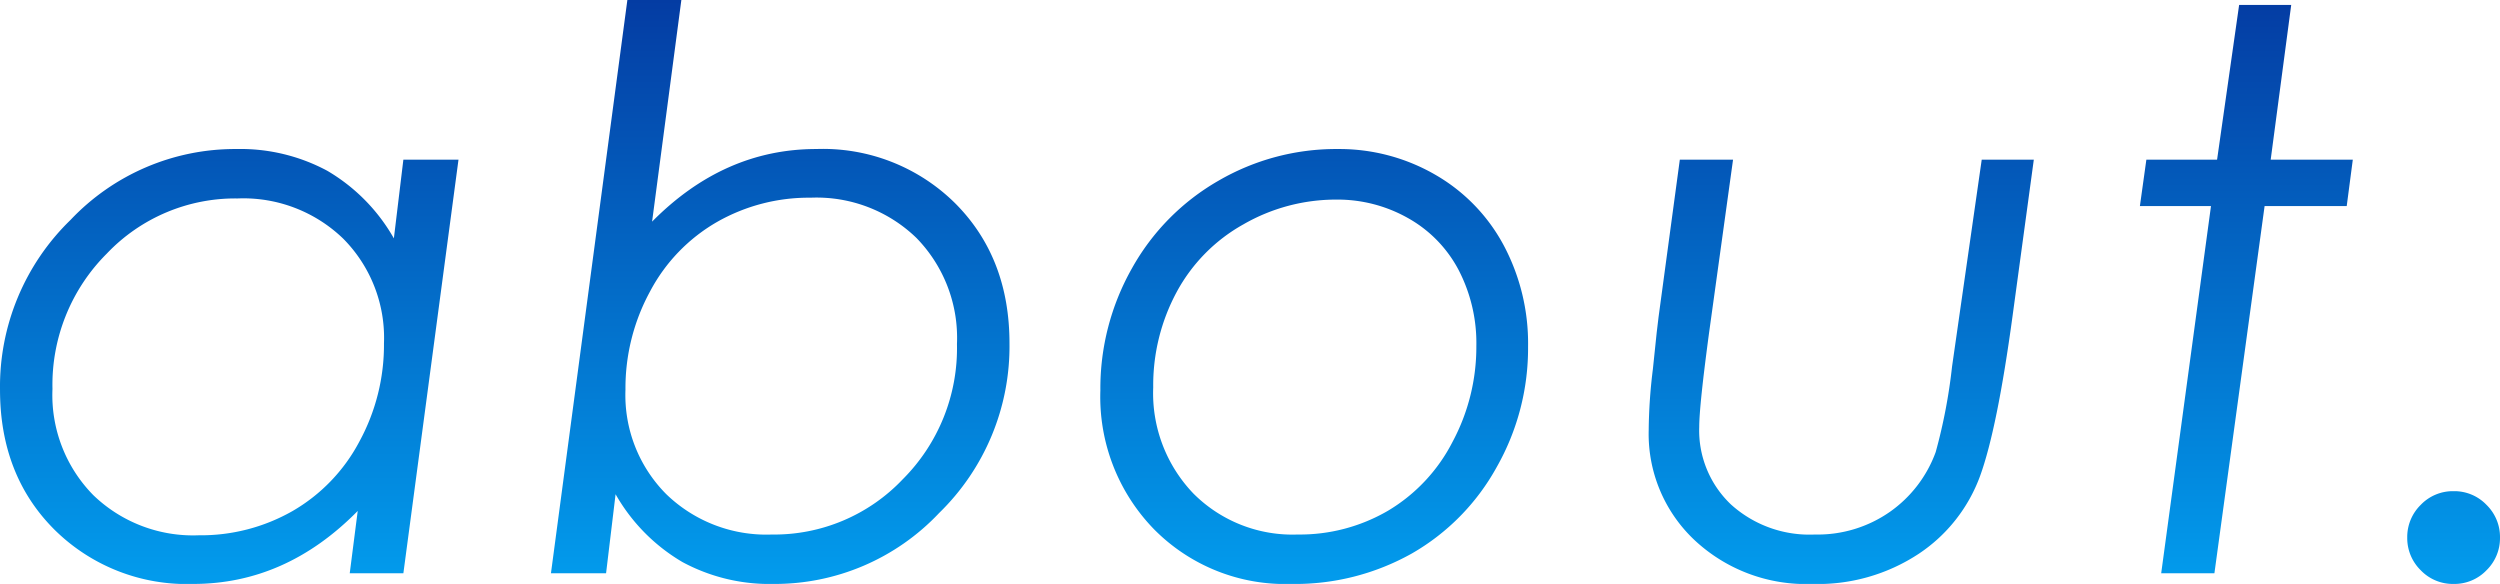 <svg xmlns="http://www.w3.org/2000/svg" xmlns:xlink="http://www.w3.org/1999/xlink" width="253.664" height="59.25" viewBox="0 0 253.664 59.25">
  <defs>
    <linearGradient id="linear-gradient" x1="0.5" x2="0.5" y2="1" gradientUnits="objectBoundingBox">
      <stop offset="0" stop-color="#043ca3"/>
      <stop offset="1" stop-color="#029ced"/>
    </linearGradient>
  </defs>
  <path id="Path_114118" data-name="Path 114118" d="M43.242,0H37.8l.81-6.326Q31.322,1.08,21.91,1.08A19.068,19.068,0,0,1,7.831-4.436q-5.516-5.516-5.516-14.2A23.562,23.562,0,0,1,9.47-35.855a22.98,22.98,0,0,1,16.838-7.194,18.62,18.62,0,0,1,9.2,2.2,18.551,18.551,0,0,1,6.77,6.866l.964-7.985h5.593ZM22.489-3.857a18.77,18.77,0,0,0,9.489-2.449,17.648,17.648,0,0,0,6.789-7.04,20.506,20.506,0,0,0,2.507-9.991,14.279,14.279,0,0,0-4.127-10.608,14.582,14.582,0,0,0-10.724-4.089,17.967,17.967,0,0,0-13.27,5.593A18.8,18.8,0,0,0,7.638-18.708,14.476,14.476,0,0,0,11.765-7.946,14.582,14.582,0,0,0,22.489-3.857ZM65.97-58.17h5.478l-2.97,22.489q7.291-7.368,16.664-7.368a19.052,19.052,0,0,1,14.1,5.516q5.5,5.516,5.5,14.2A23.594,23.594,0,0,1,97.6-6.114,22.917,22.917,0,0,1,80.782,1.08a18.6,18.6,0,0,1-9.219-2.218,18.655,18.655,0,0,1-6.789-6.885L63.809,0H58.216ZM84.562-38.111a18.8,18.8,0,0,0-9.47,2.449,17.608,17.608,0,0,0-6.808,7.04,20.506,20.506,0,0,0-2.507,9.991A14.244,14.244,0,0,0,69.923-8.023a14.6,14.6,0,0,0,10.7,4.089A17.967,17.967,0,0,0,93.9-9.528,18.8,18.8,0,0,0,99.413-23.26a14.513,14.513,0,0,0-4.108-10.762A14.566,14.566,0,0,0,84.562-38.111Zm53.472-4.937a19.43,19.43,0,0,1,9.836,2.565,18.093,18.093,0,0,1,6.982,7.136A21.178,21.178,0,0,1,157.36-22.99a24.43,24.43,0,0,1-3.2,12.247,22.746,22.746,0,0,1-8.6,8.737A24.2,24.2,0,0,1,133.328,1.08a18.7,18.7,0,0,1-13.906-5.535,19.242,19.242,0,0,1-5.458-14.1,24.757,24.757,0,0,1,3.2-12.382,23.316,23.316,0,0,1,8.776-8.891A23.755,23.755,0,0,1,138.034-43.049Zm-.116,5.13a18.8,18.8,0,0,0-9.431,2.507,17.227,17.227,0,0,0-6.789,6.885,19.953,19.953,0,0,0-2.372,9.663,14.7,14.7,0,0,0,4.089,10.781,14.2,14.2,0,0,0,10.569,4.147,17.763,17.763,0,0,0,9.161-2.411,17.294,17.294,0,0,0,6.538-6.963,20.411,20.411,0,0,0,2.43-9.759A16.089,16.089,0,0,0,150.3-30.8a12.92,12.92,0,0,0-5.13-5.246A14.512,14.512,0,0,0,137.918-37.918Zm34.84-4.05h5.4l-2.43,17.551q-1,7.445-1,9.566a10.347,10.347,0,0,0,3.221,7.869,11.868,11.868,0,0,0,8.506,3.047,12.8,12.8,0,0,0,7.638-2.314,12.719,12.719,0,0,0,4.629-6.056,55.238,55.238,0,0,0,1.659-8.679l3.009-20.984h5.285l-2.16,15.893Q204.968-14.7,203.232-9.894a16.113,16.113,0,0,1-6.191,7.888A18.6,18.6,0,0,1,186.182,1.08a16.544,16.544,0,0,1-11.939-4.455A14.78,14.78,0,0,1,169.6-14.5a53.153,53.153,0,0,1,.424-6.21l.386-3.7L170.6-26Zm56.75-15.7h5.285l-2.083,15.7h8.332l-.617,4.706h-8.332L227,0h-5.4l5.053-37.263h-7.213l.656-4.706h7.175ZM251.272-8.332a4.509,4.509,0,0,1,3.337,1.389,4.56,4.56,0,0,1,1.369,3.317,4.56,4.56,0,0,1-1.369,3.317,4.509,4.509,0,0,1-3.337,1.389,4.509,4.509,0,0,1-3.337-1.389,4.56,4.56,0,0,1-1.369-3.317,4.56,4.56,0,0,1,1.369-3.317A4.509,4.509,0,0,1,251.272-8.332Z" transform="translate(-2.314 58.17)" fill="url(#linear-gradient)"/>
</svg>
